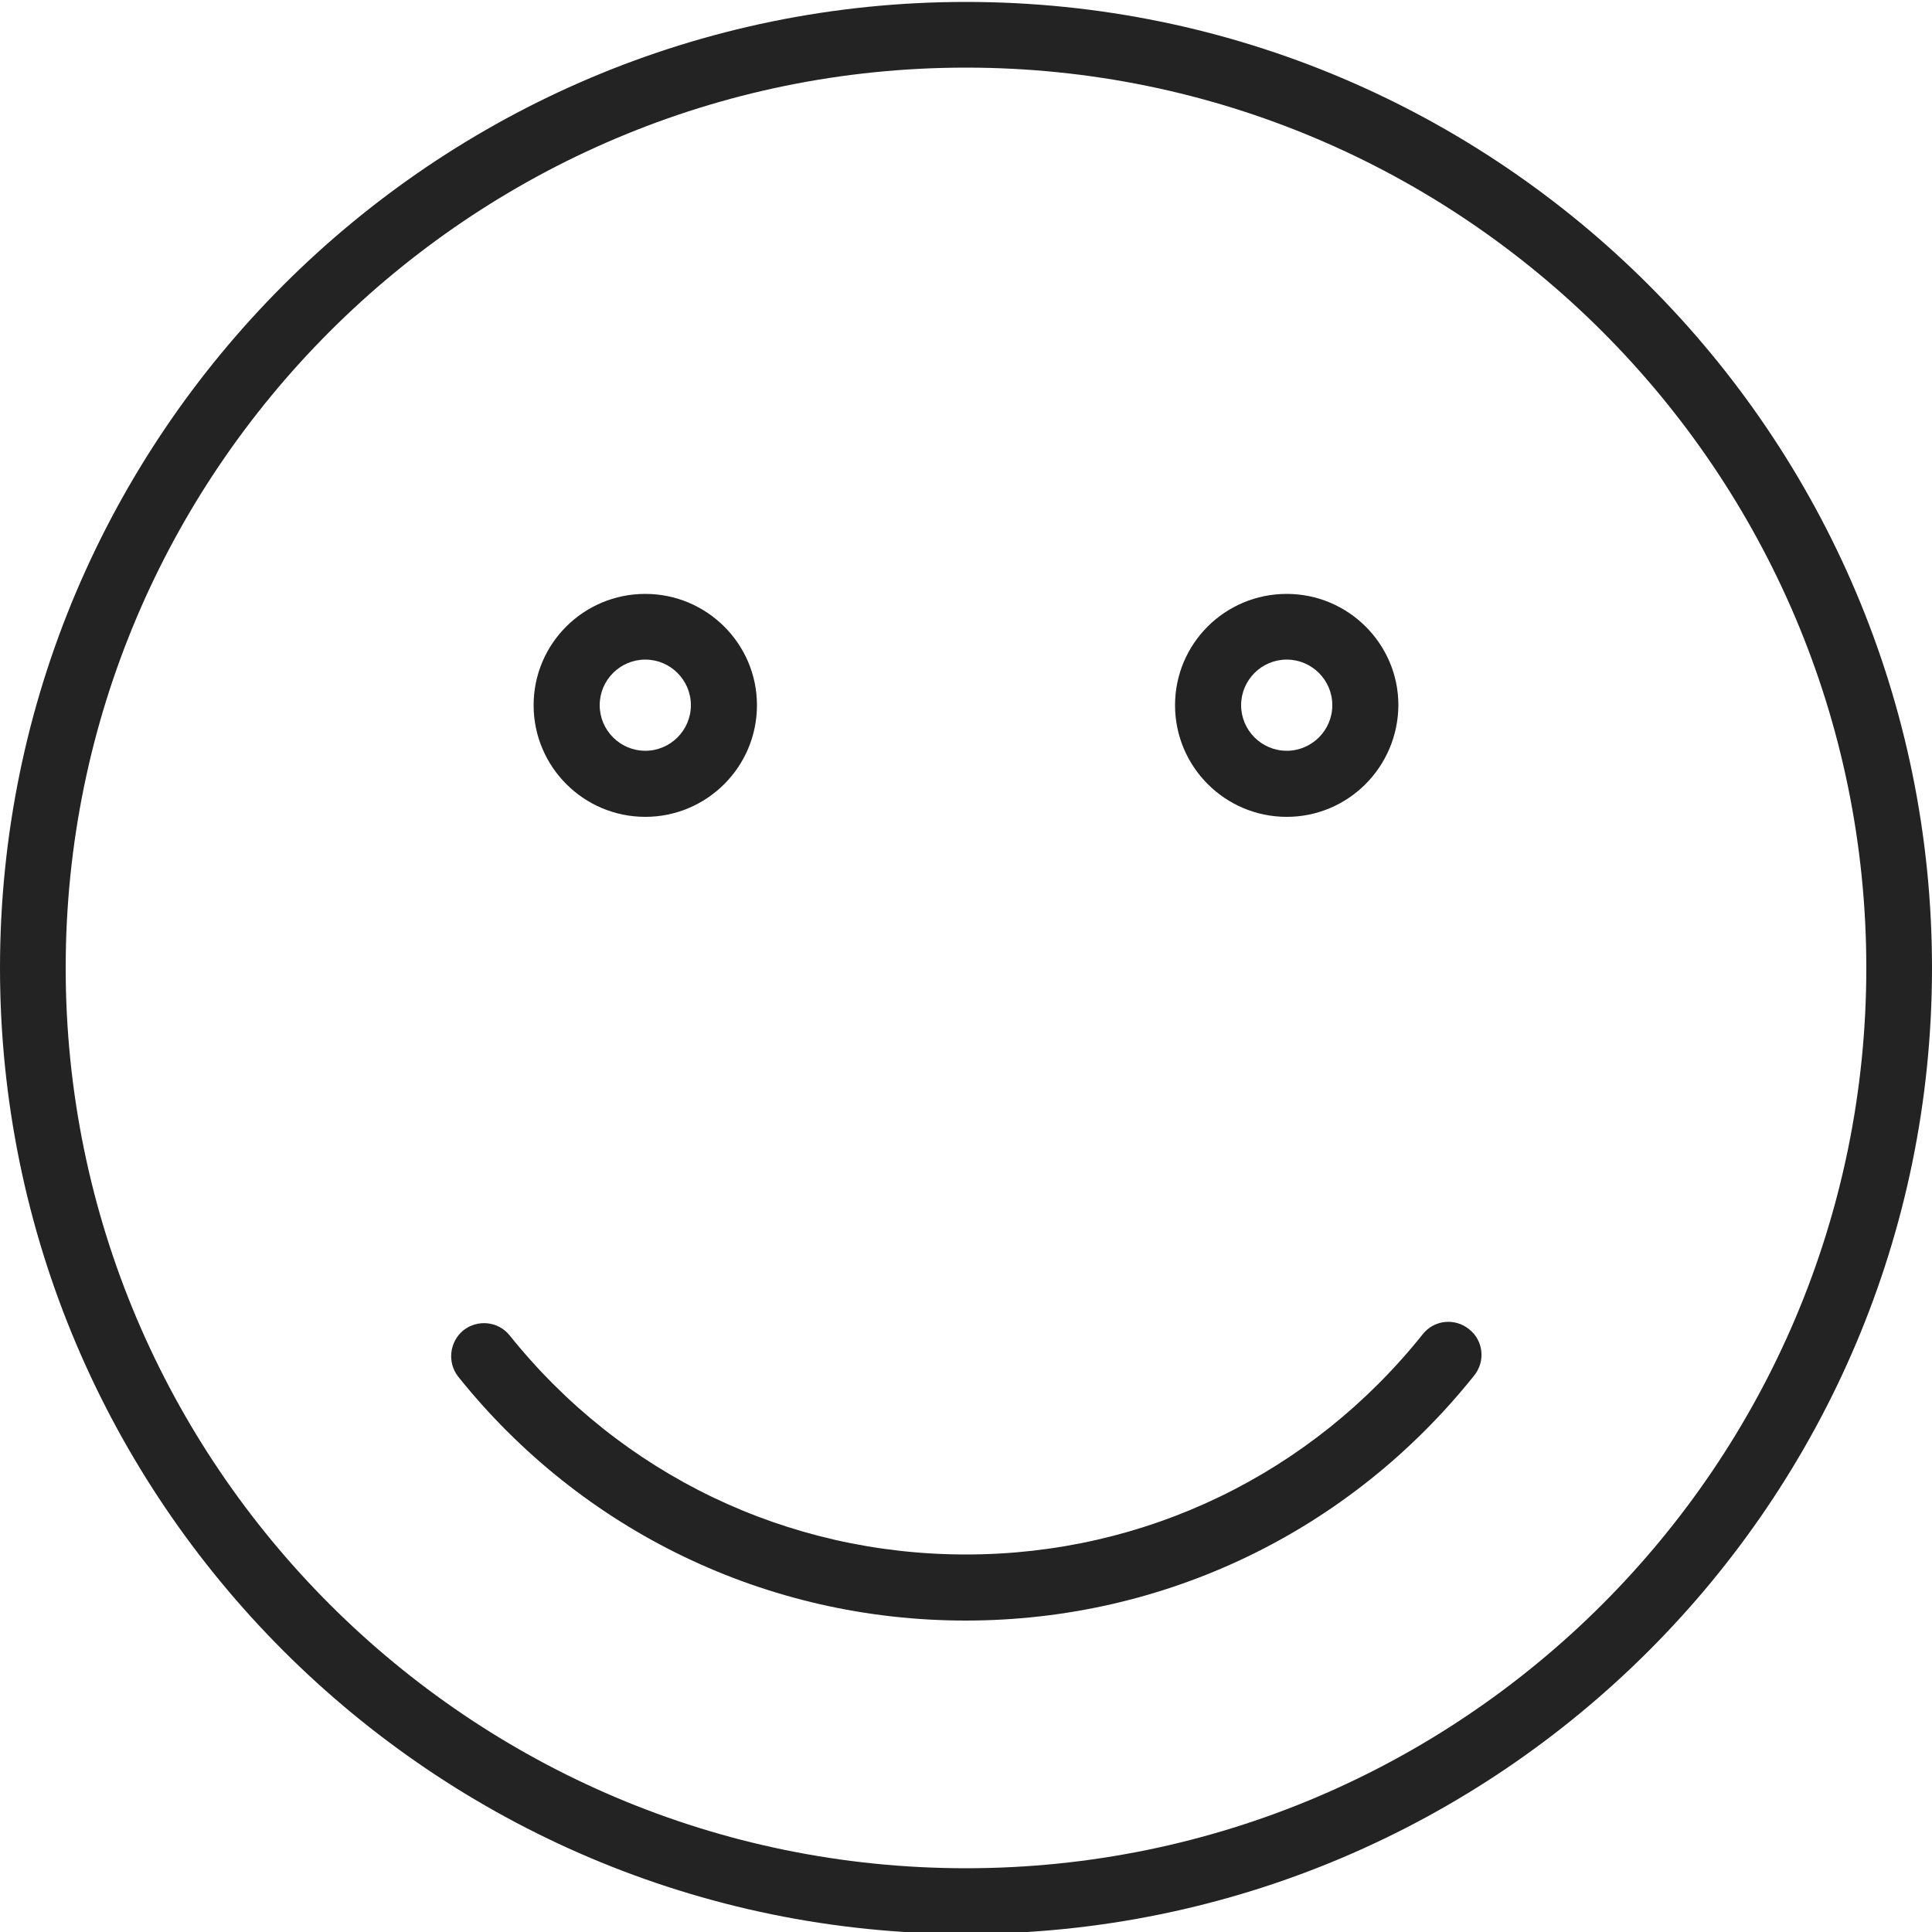 <?xml version="1.0" encoding="UTF-8"?>
<!-- Generator: Adobe Illustrator 28.5.0, SVG Export Plug-In . SVG Version: 9.03 Build 54727)  -->
<svg xmlns="http://www.w3.org/2000/svg" xmlns:xlink="http://www.w3.org/1999/xlink" version="1.0" id="Ebene_1" x="0px" y="0px" viewBox="0 0 500 500" style="enable-background:new 0 0 500 500;" xml:space="preserve">
<style type="text/css">
	.st0{fill:#232323;}
</style>
<g>
	<g>
		<g>
			<g>
				<path class="st0" d="M250,500.5c-137.9,0-250-112.2-250-250s112.1-250,250-250s250,112.1,250,250S387.9,500.5,250,500.5z       M250,17.5c-128.5,0-233,104.5-233,233s104.5,233,233,233c128.5,0,233-104.5,233-233S378.5,17.5,250,17.5z"></path>
			</g>
		</g>
		<g>
			<g>
				<path class="st0" d="M249.9,419.4c-51.3,0-99.2-23-131.3-63.1c-2.9-3.7-2.3-9,1.3-12c3.7-2.9,9-2.4,12,1.3      c28.9,36.1,71.9,56.7,118.1,56.7c46.3,0,89.3-20.8,118.2-57c2.9-3.7,8.3-4.3,12-1.3c3.7,2.9,4.3,8.3,1.3,12      C349.3,396.3,301.4,419.4,249.9,419.4z"></path>
			</g>
		</g>
		<g>
			<g>
				<g>
					<path class="st0" d="M167,211.4c-15.9,0-28.9-12.9-28.9-28.9c0-15.9,12.9-28.8,28.9-28.8c15.9,0,28.9,12.9,28.9,28.8       C195.9,198.5,182.9,211.4,167,211.4z M167,170.7c-6.5,0-11.8,5.3-11.8,11.8c0,6.5,5.3,11.8,11.8,11.8c6.5,0,11.8-5.3,11.8-11.8       C178.8,176,173.5,170.7,167,170.7z"></path>
				</g>
			</g>
			<g>
				<g>
					<path class="st0" d="M333,211.4c-15.9,0-28.9-12.9-28.9-28.9c0-15.9,12.9-28.8,28.9-28.8c15.9,0,28.9,12.9,28.9,28.8       C361.8,198.5,348.9,211.4,333,211.4z M333,170.7c-6.5,0-11.8,5.3-11.8,11.8c0,6.5,5.3,11.8,11.8,11.8c6.5,0,11.8-5.3,11.8-11.8       C344.8,176,339.5,170.7,333,170.7z"></path>
				</g>
			</g>
		</g>
	</g>
</g>
</svg>
